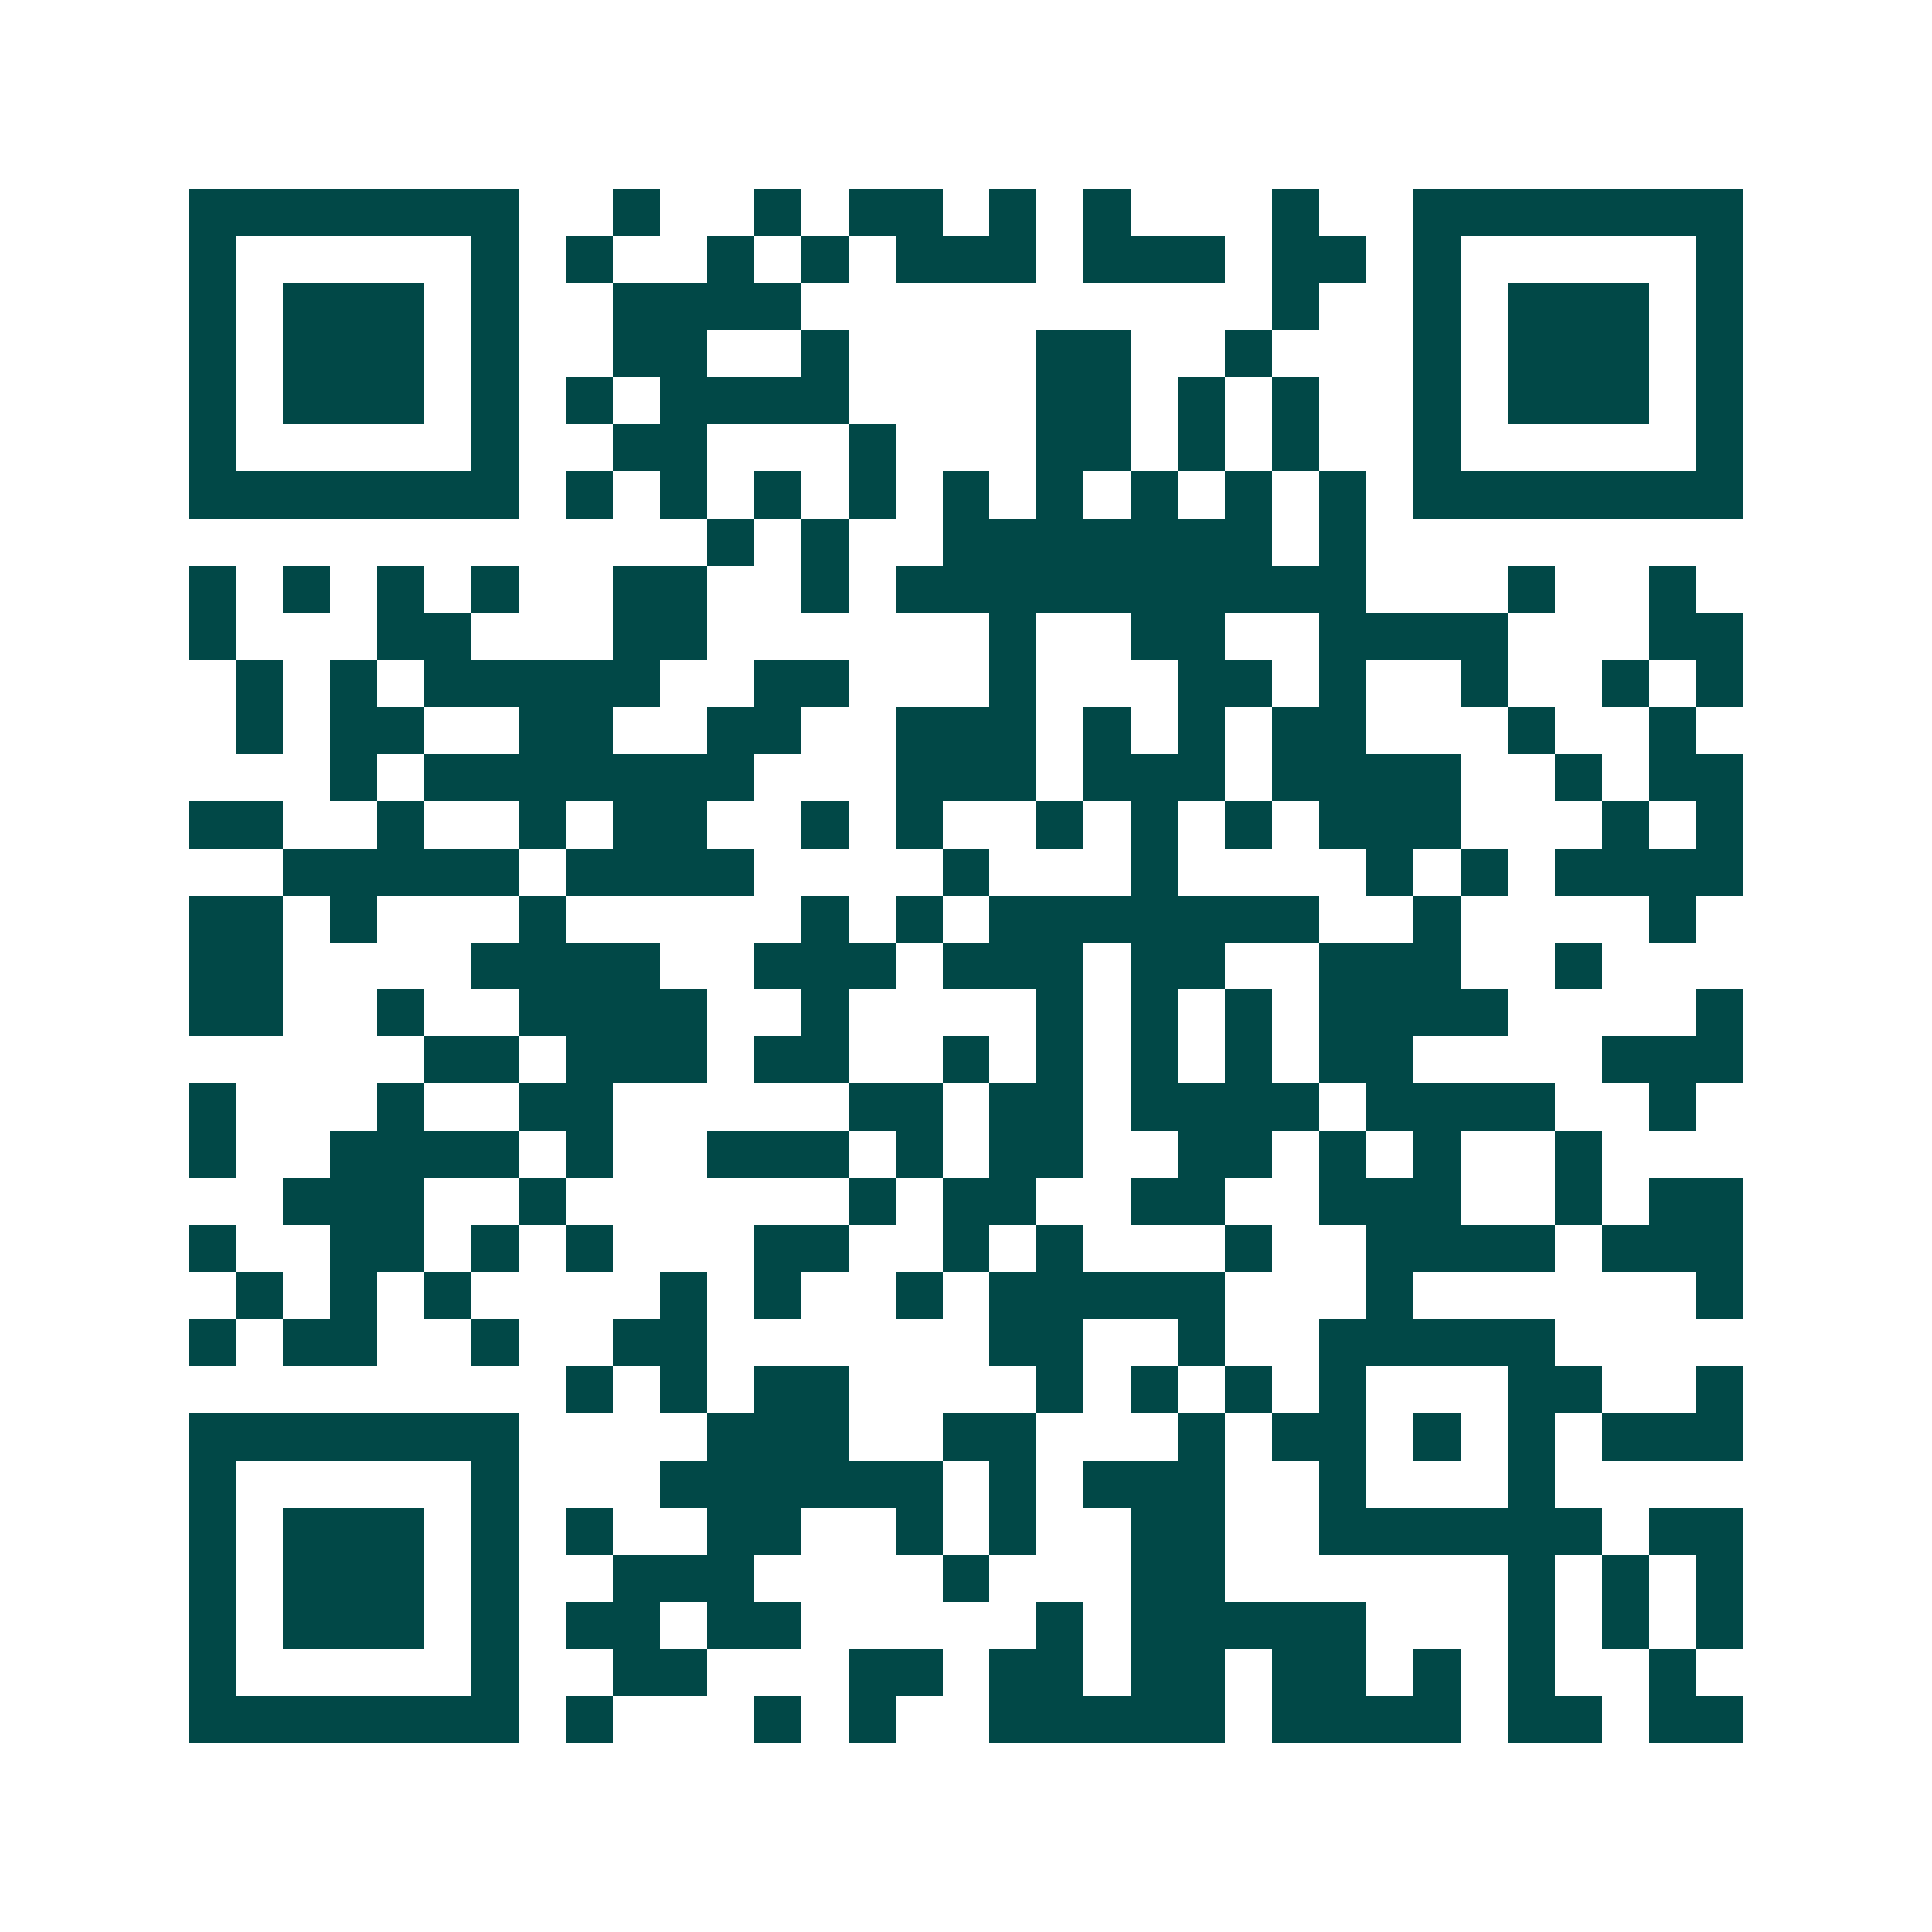 <svg xmlns="http://www.w3.org/2000/svg" width="200" height="200" viewBox="0 0 41 41" shape-rendering="crispEdges"><path fill="#ffffff" d="M0 0h41v41H0z"/><path stroke="#014847" d="M4 4.5h7m2 0h1m2 0h1m1 0h2m1 0h1m1 0h1m3 0h1m2 0h7M4 5.5h1m5 0h1m1 0h1m2 0h1m1 0h1m1 0h3m1 0h3m1 0h2m1 0h1m5 0h1M4 6.5h1m1 0h3m1 0h1m2 0h4m10 0h1m2 0h1m1 0h3m1 0h1M4 7.5h1m1 0h3m1 0h1m2 0h2m2 0h1m4 0h2m2 0h1m3 0h1m1 0h3m1 0h1M4 8.5h1m1 0h3m1 0h1m1 0h1m1 0h4m4 0h2m1 0h1m1 0h1m2 0h1m1 0h3m1 0h1M4 9.5h1m5 0h1m2 0h2m3 0h1m3 0h2m1 0h1m1 0h1m2 0h1m5 0h1M4 10.5h7m1 0h1m1 0h1m1 0h1m1 0h1m1 0h1m1 0h1m1 0h1m1 0h1m1 0h1m1 0h7M15 11.5h1m1 0h1m2 0h7m1 0h1M4 12.5h1m1 0h1m1 0h1m1 0h1m2 0h2m2 0h1m1 0h10m3 0h1m2 0h1M4 13.5h1m3 0h2m3 0h2m6 0h1m2 0h2m2 0h4m3 0h2M5 14.5h1m1 0h1m1 0h5m2 0h2m3 0h1m3 0h2m1 0h1m2 0h1m2 0h1m1 0h1M5 15.5h1m1 0h2m2 0h2m2 0h2m2 0h3m1 0h1m1 0h1m1 0h2m3 0h1m2 0h1M7 16.5h1m1 0h7m3 0h3m1 0h3m1 0h4m2 0h1m1 0h2M4 17.5h2m2 0h1m2 0h1m1 0h2m2 0h1m1 0h1m2 0h1m1 0h1m1 0h1m1 0h3m3 0h1m1 0h1M6 18.5h5m1 0h4m4 0h1m3 0h1m4 0h1m1 0h1m1 0h4M4 19.5h2m1 0h1m3 0h1m5 0h1m1 0h1m1 0h7m2 0h1m4 0h1M4 20.5h2m4 0h4m2 0h3m1 0h3m1 0h2m2 0h3m2 0h1M4 21.5h2m2 0h1m2 0h4m2 0h1m4 0h1m1 0h1m1 0h1m1 0h4m4 0h1M9 22.5h2m1 0h3m1 0h2m2 0h1m1 0h1m1 0h1m1 0h1m1 0h2m4 0h3M4 23.5h1m3 0h1m2 0h2m5 0h2m1 0h2m1 0h4m1 0h4m2 0h1M4 24.5h1m2 0h4m1 0h1m2 0h3m1 0h1m1 0h2m2 0h2m1 0h1m1 0h1m2 0h1M6 25.5h3m2 0h1m6 0h1m1 0h2m2 0h2m2 0h3m2 0h1m1 0h2M4 26.5h1m2 0h2m1 0h1m1 0h1m3 0h2m2 0h1m1 0h1m3 0h1m2 0h4m1 0h3M5 27.5h1m1 0h1m1 0h1m4 0h1m1 0h1m2 0h1m1 0h5m3 0h1m6 0h1M4 28.5h1m1 0h2m2 0h1m2 0h2m6 0h2m2 0h1m2 0h5M12 29.5h1m1 0h1m1 0h2m4 0h1m1 0h1m1 0h1m1 0h1m3 0h2m2 0h1M4 30.5h7m4 0h3m2 0h2m3 0h1m1 0h2m1 0h1m1 0h1m1 0h3M4 31.5h1m5 0h1m3 0h6m1 0h1m1 0h3m2 0h1m3 0h1M4 32.5h1m1 0h3m1 0h1m1 0h1m2 0h2m2 0h1m1 0h1m2 0h2m2 0h6m1 0h2M4 33.5h1m1 0h3m1 0h1m2 0h3m4 0h1m3 0h2m6 0h1m1 0h1m1 0h1M4 34.5h1m1 0h3m1 0h1m1 0h2m1 0h2m5 0h1m1 0h5m3 0h1m1 0h1m1 0h1M4 35.5h1m5 0h1m2 0h2m3 0h2m1 0h2m1 0h2m1 0h2m1 0h1m1 0h1m2 0h1M4 36.5h7m1 0h1m3 0h1m1 0h1m2 0h5m1 0h4m1 0h2m1 0h2"/></svg>
